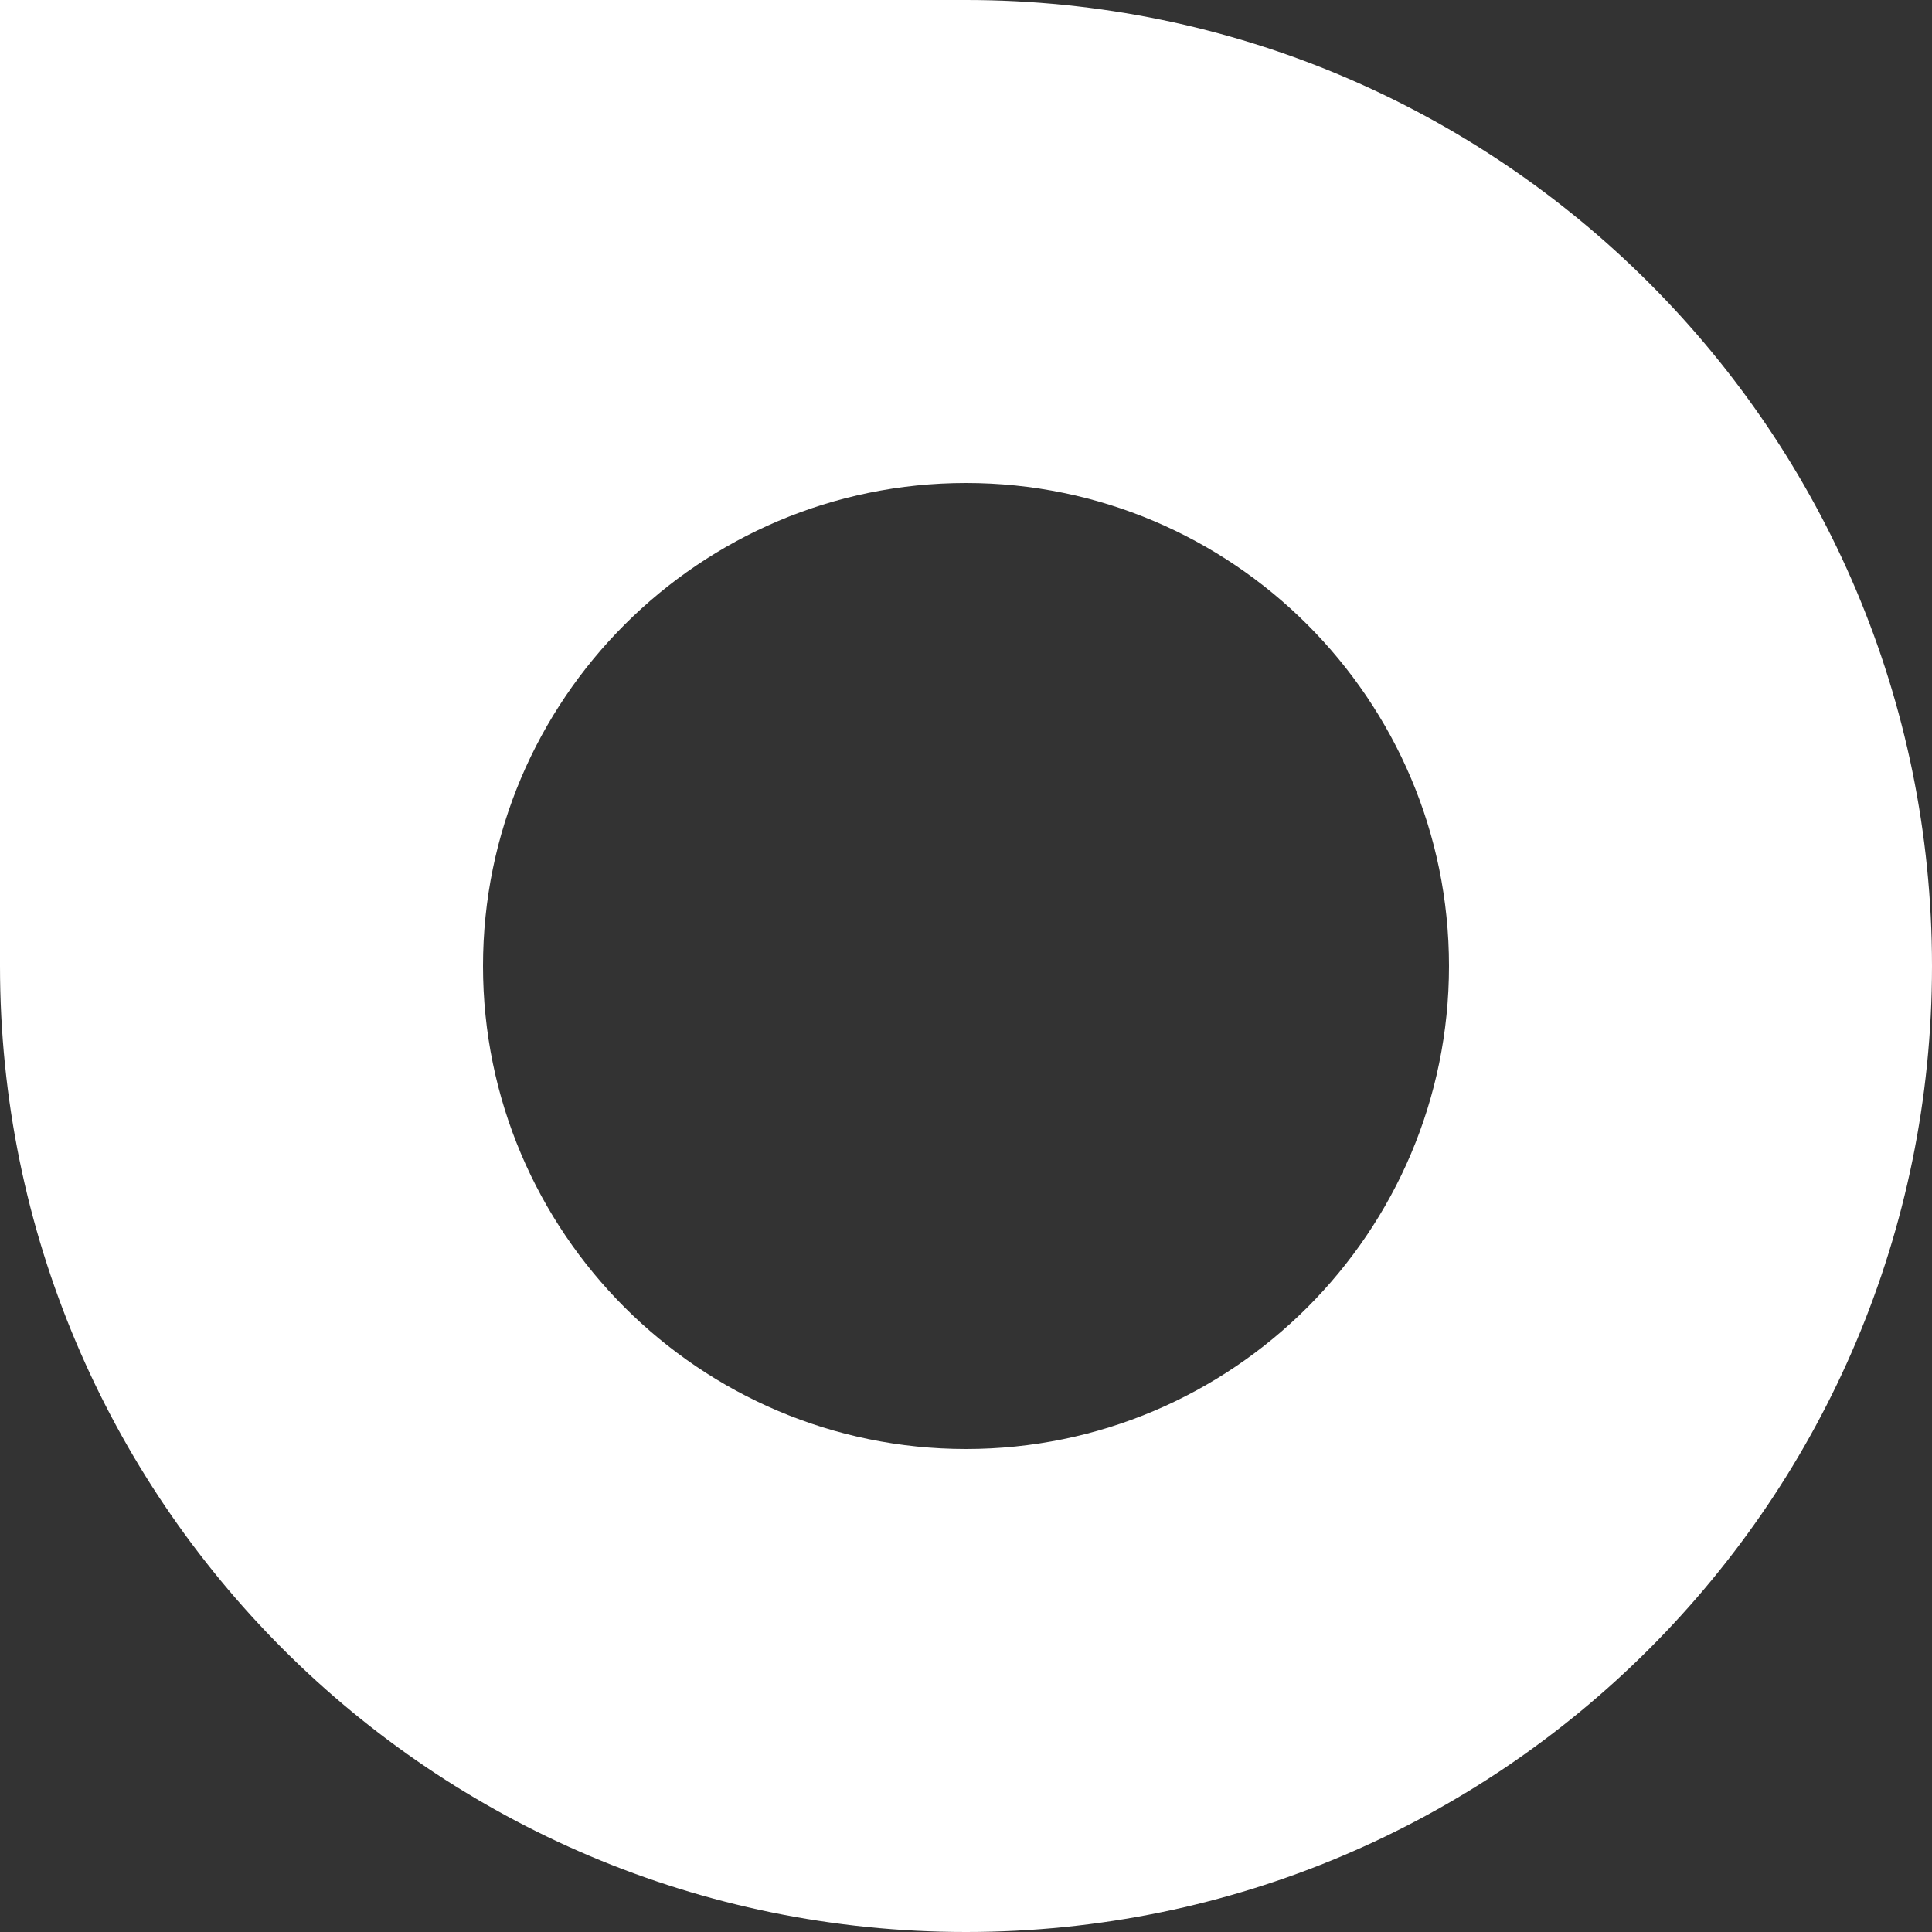 <?xml version="1.0" encoding="utf-8"?>
<!DOCTYPE svg PUBLIC "-//W3C//DTD SVG 1.1//EN" "http://www.w3.org/Graphics/SVG/1.1/DTD/svg11.dtd">
<svg version="1.1" id="Layer_1" xmlns="http://www.w3.org/2000/svg" xmlns:xlink="http://www.w3.org/1999/xlink" x="0px" y="0px"
	 width="36px" height="36px" viewBox="0 0 36 36" enable-background="new 0 0 36 36" xml:space="preserve">
<rect x="0" y="0" width="36" height="36" fill="#333333" stroke="none"/>
<path fill="#FFFFFF" d="M18,36c9.941,0,18-8.06,18-18S27.941,0,18,0H0v18C0,27.94,8.059,36,18,36z M27,18c0,4.963-4.037,9-9,9
	s-9-4.037-9-9s4.037-9,9-9S27,13.037,27,18z"/>
</svg>
